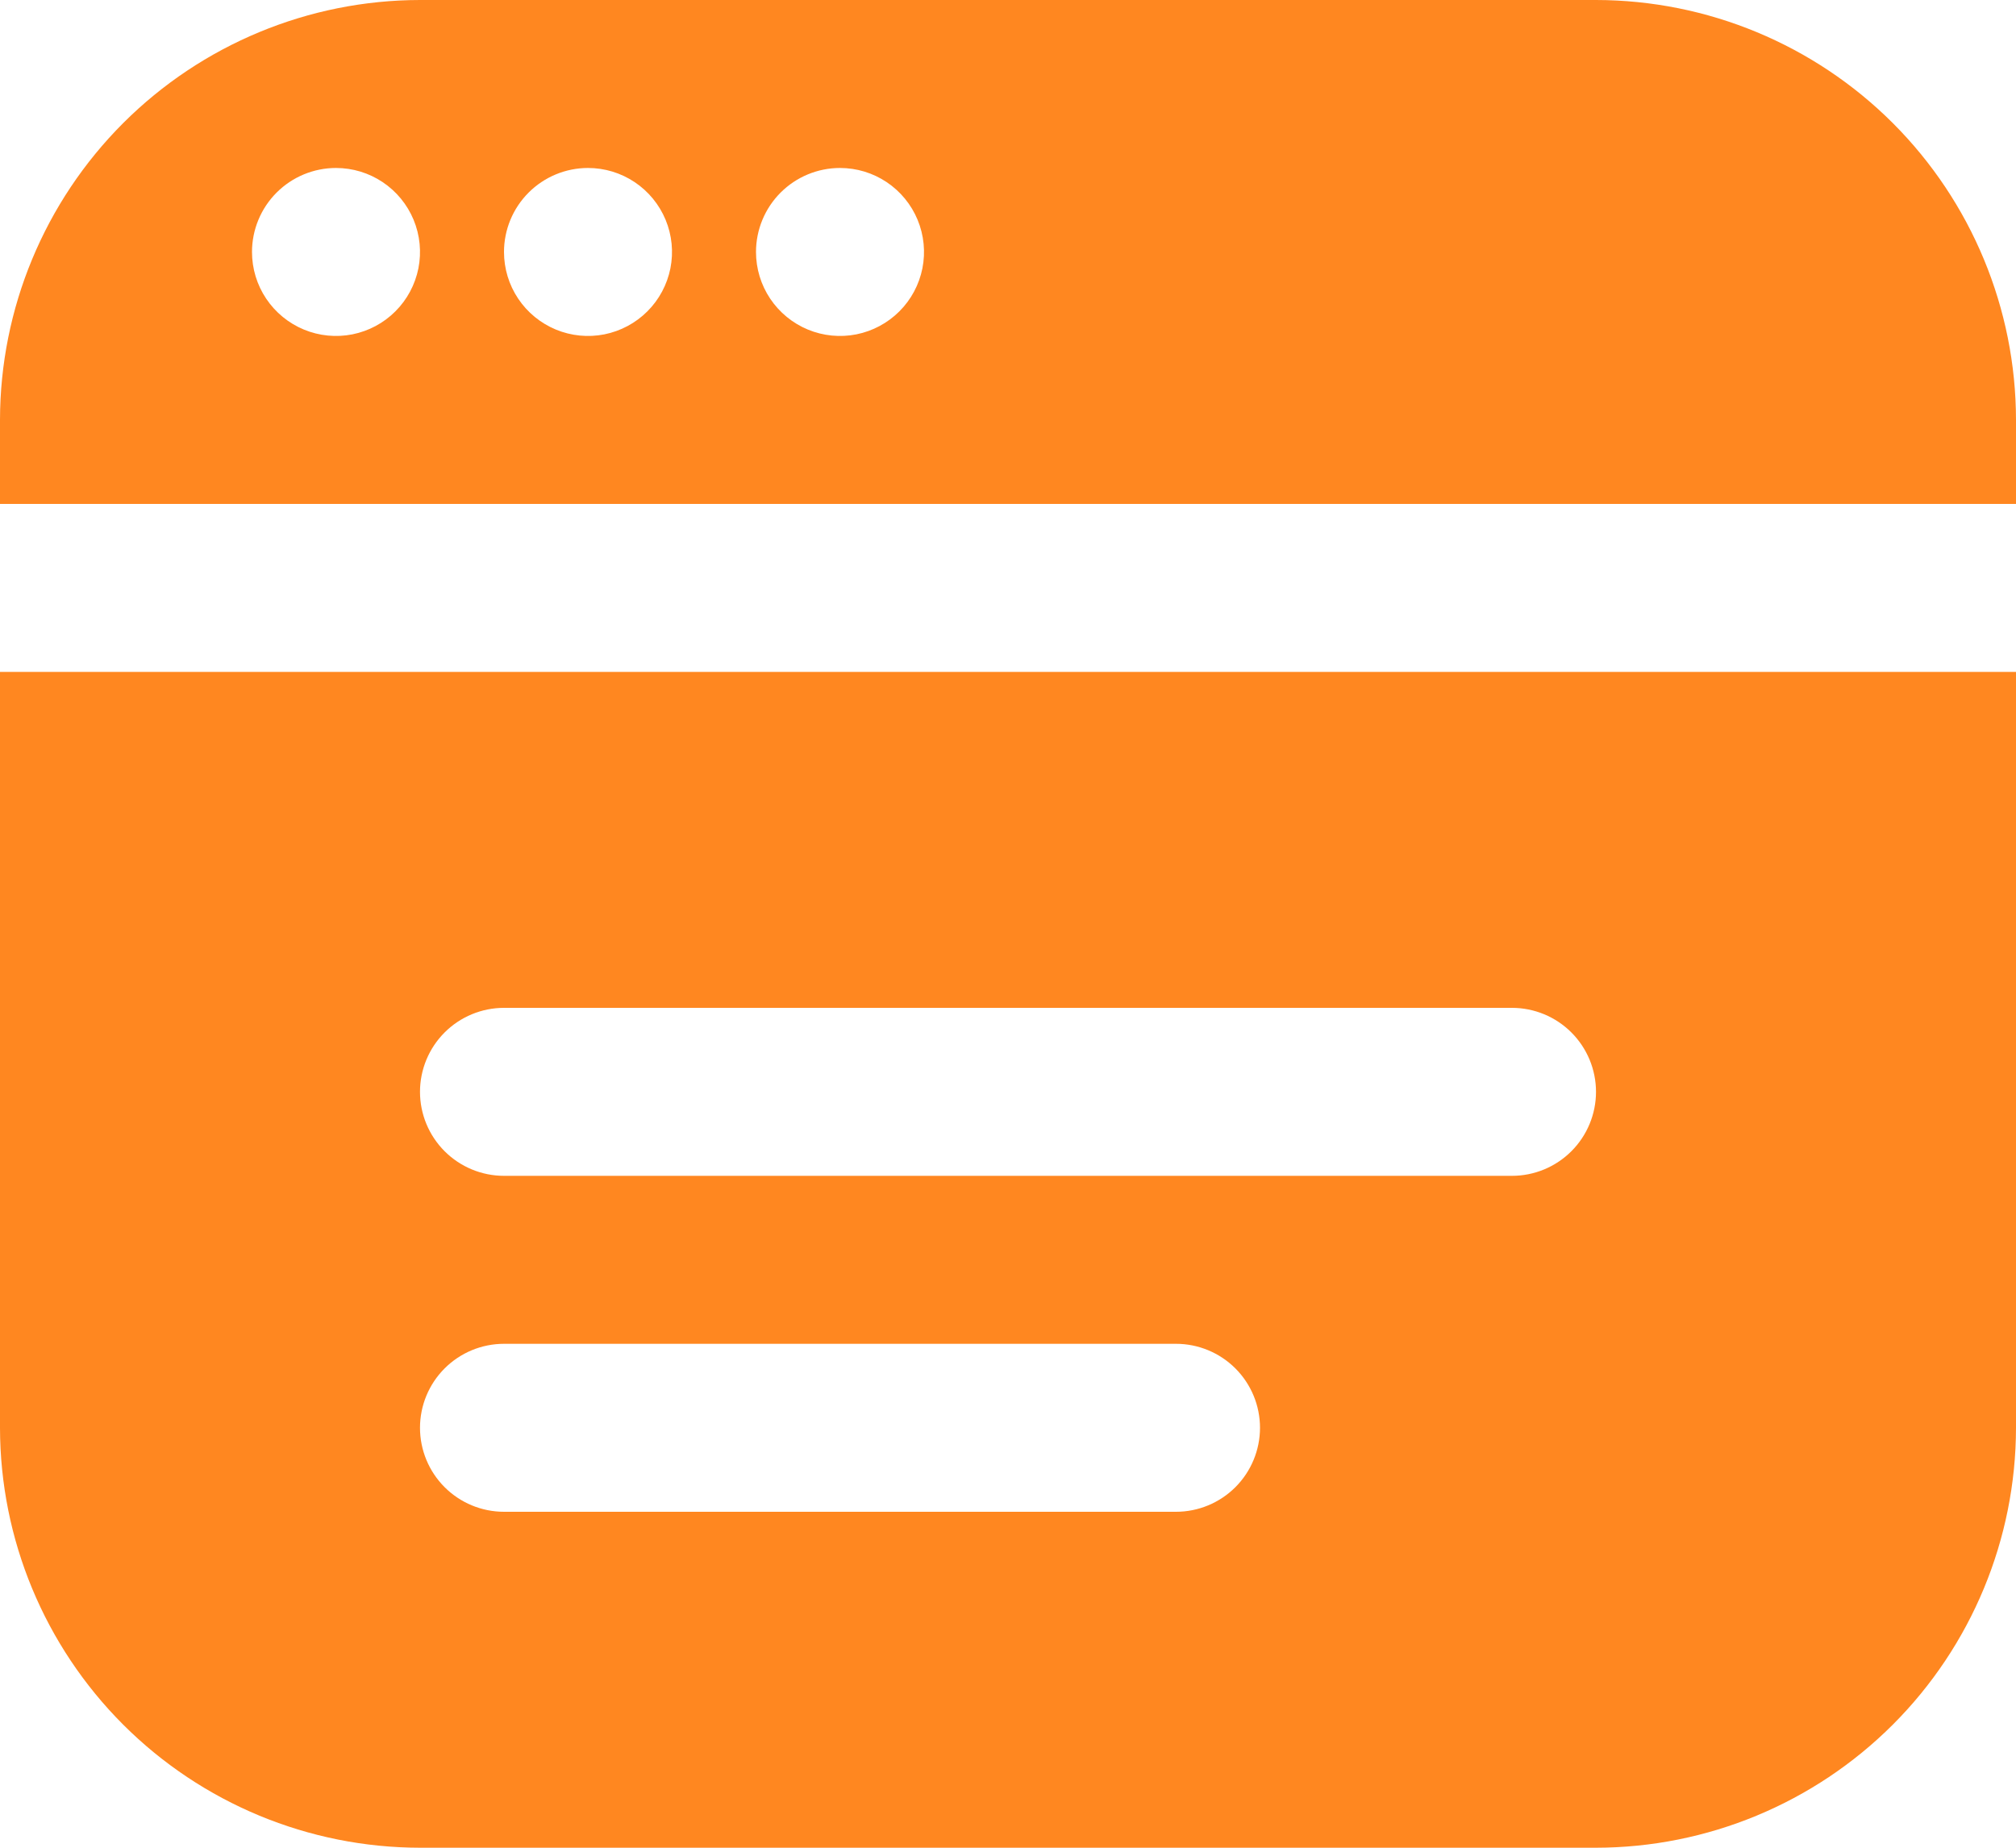 <svg width="48" height="44" viewBox="0 0 48 44" fill="none" xmlns="http://www.w3.org/2000/svg">
<path d="M0 16V34C0.003 36.651 1.058 39.193 2.932 41.068C4.807 42.942 7.349 43.997 10 44H38C40.651 43.997 43.193 42.942 45.068 41.068C46.942 39.193 47.997 36.651 48 34V16H0ZM28 36H12C11.47 36 10.961 35.789 10.586 35.414C10.211 35.039 10 34.53 10 34C10 33.47 10.211 32.961 10.586 32.586C10.961 32.211 11.47 32 12 32H28C28.53 32 29.039 32.211 29.414 32.586C29.789 32.961 30 33.47 30 34C30 34.53 29.789 35.039 29.414 35.414C29.039 35.789 28.53 36 28 36ZM36 28H12C11.47 28 10.961 27.789 10.586 27.414C10.211 27.039 10 26.53 10 26C10 25.47 10.211 24.961 10.586 24.586C10.961 24.211 11.47 24 12 24H36C36.53 24 37.039 24.211 37.414 24.586C37.789 24.961 38 25.47 38 26C38 26.53 37.789 27.039 37.414 27.414C37.039 27.789 36.53 28 36 28ZM48 12V10C47.997 7.349 46.942 4.807 45.068 2.932C43.193 1.058 40.651 0.003 38 0H10C7.349 0.003 4.807 1.058 2.932 2.932C1.058 4.807 0.003 7.349 0 10L0 12H48ZM20 4C20.396 4 20.782 4.117 21.111 4.337C21.44 4.557 21.696 4.869 21.848 5.235C21.999 5.6 22.039 6.002 21.962 6.39C21.884 6.778 21.694 7.135 21.414 7.414C21.134 7.694 20.778 7.884 20.39 7.962C20.002 8.039 19.6 7.999 19.235 7.848C18.869 7.696 18.557 7.44 18.337 7.111C18.117 6.782 18 6.396 18 6C18 5.47 18.211 4.961 18.586 4.586C18.961 4.211 19.47 4 20 4ZM14 4C14.396 4 14.782 4.117 15.111 4.337C15.44 4.557 15.696 4.869 15.848 5.235C15.999 5.6 16.039 6.002 15.962 6.39C15.884 6.778 15.694 7.135 15.414 7.414C15.134 7.694 14.778 7.884 14.39 7.962C14.002 8.039 13.6 7.999 13.235 7.848C12.869 7.696 12.557 7.44 12.337 7.111C12.117 6.782 12 6.396 12 6C12 5.47 12.211 4.961 12.586 4.586C12.961 4.211 13.47 4 14 4ZM8 4C8.396 4 8.782 4.117 9.111 4.337C9.44 4.557 9.696 4.869 9.848 5.235C9.999 5.6 10.039 6.002 9.962 6.39C9.884 6.778 9.694 7.135 9.414 7.414C9.135 7.694 8.778 7.884 8.39 7.962C8.002 8.039 7.6 7.999 7.235 7.848C6.869 7.696 6.557 7.44 6.337 7.111C6.117 6.782 6 6.396 6 6C6 5.47 6.211 4.961 6.586 4.586C6.961 4.211 7.47 4 8 4Z" fill="#FF8720"/>
</svg>
